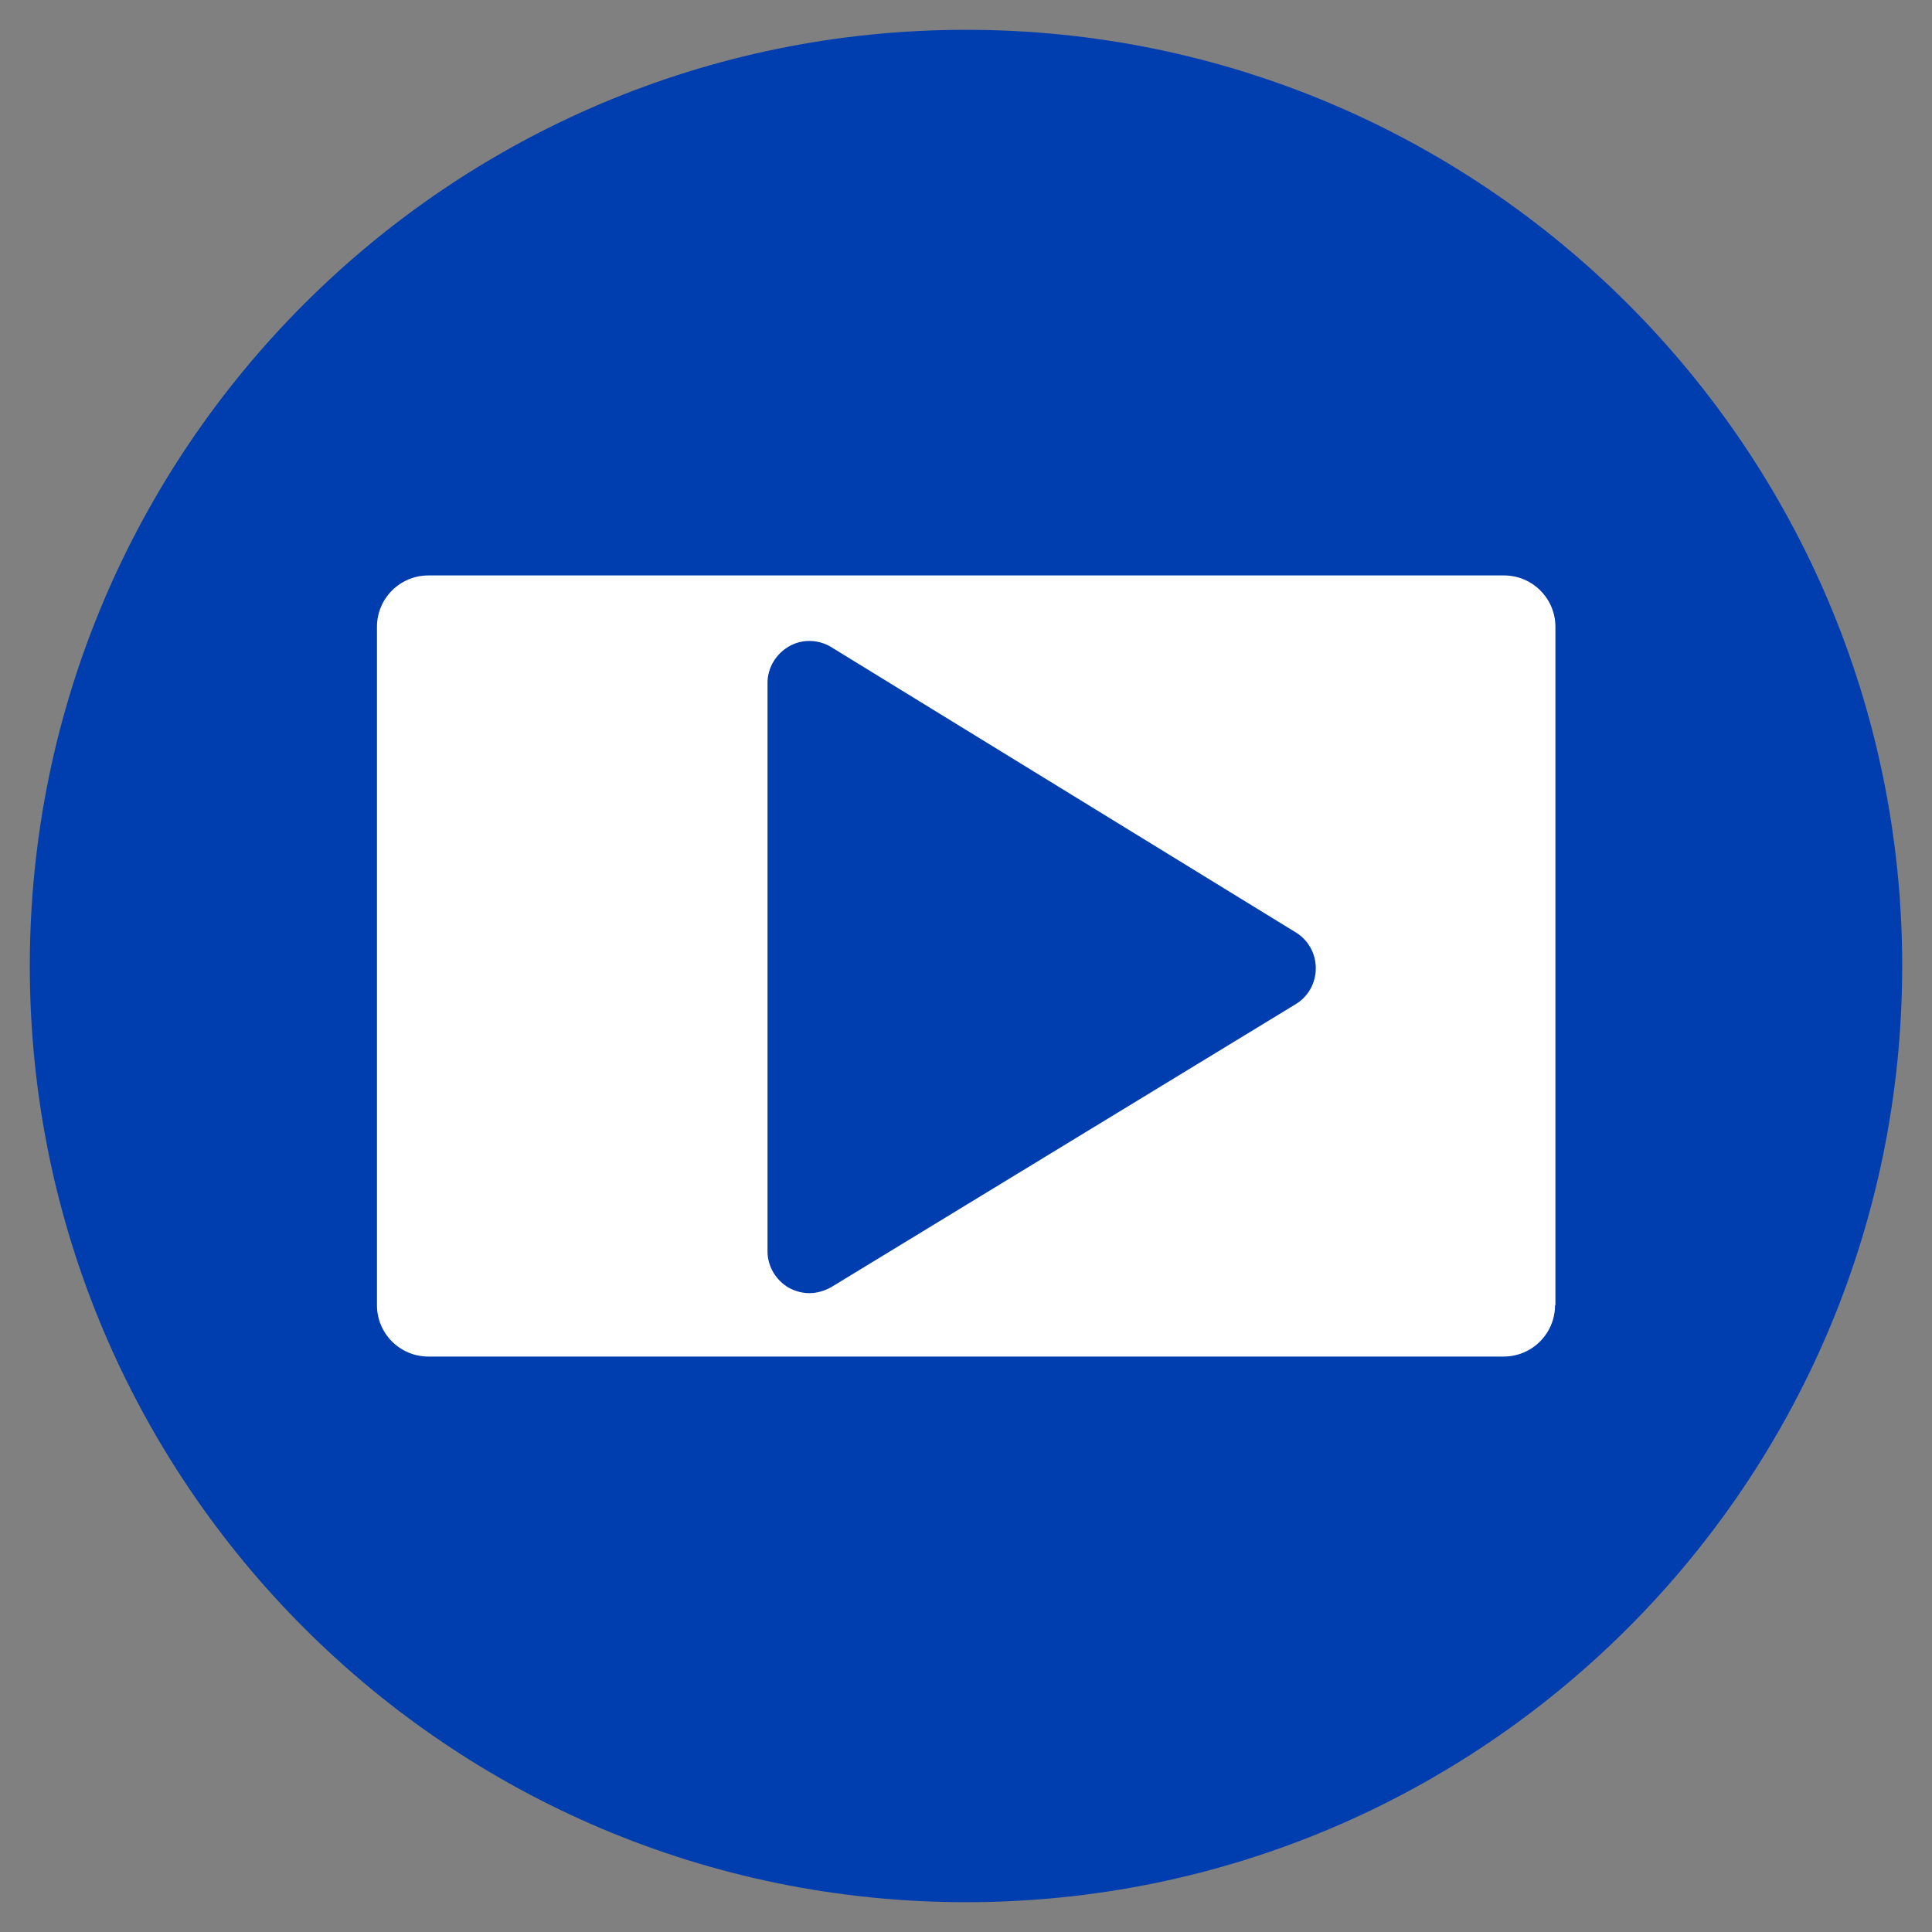 <svg xmlns="http://www.w3.org/2000/svg" xmlns:xlink="http://www.w3.org/1999/xlink" viewBox="0,0,256,256" width="64px" height="64px"><rect x="0" y="0" width="256" height="256" fill="#808080" stroke="none"/><g fill="none" fill-rule="nonzero" stroke="none" stroke-width="1" stroke-linecap="butt" stroke-linejoin="miter" stroke-miterlimit="10" stroke-dasharray="" stroke-dashoffset="0" font-family="none" font-weight="none" font-size="none" text-anchor="none" style="mix-blend-mode: normal"><g transform="scale(0.5,0.5)"><path d="M504.1,256c0,-137 -111.1,-248.1 -248.1,-248.1c-137,0 -248.1,111.1 -248.1,248.1c0,137 111.1,248.1 248.1,248.1c137,0 248.1,-111.1 248.1,-248.1z" fill="#003daf"></path><path d="M412.1,345.9c0,7.5 -6.1,13.6 -13.6,13.6h-285c-7.5,0 -13.6,-6.1 -13.6,-13.6v-179.8c0,-7.5 6.1,-13.6 13.6,-13.6h285.1c7.5,0 13.6,6.1 13.6,13.6v179.8z" fill="#ffffff"></path><path d="M343.4,247.1l-123.1,-75.6c-3.4,-2.1 -7.8,-2.2 -11.2,-0.2c-3.5,2 -5.7,5.7 -5.7,9.7v150.6c0,4 2.2,7.7 5.7,9.7c1.7,0.9 3.5,1.4 5.4,1.4c2,0 4,-0.6 5.8,-1.6l123.1,-75c3.3,-2 5.3,-5.6 5.3,-9.5c0,-3.9 -2,-7.5 -5.3,-9.5z" fill="#003daf"></path></g></g></svg>